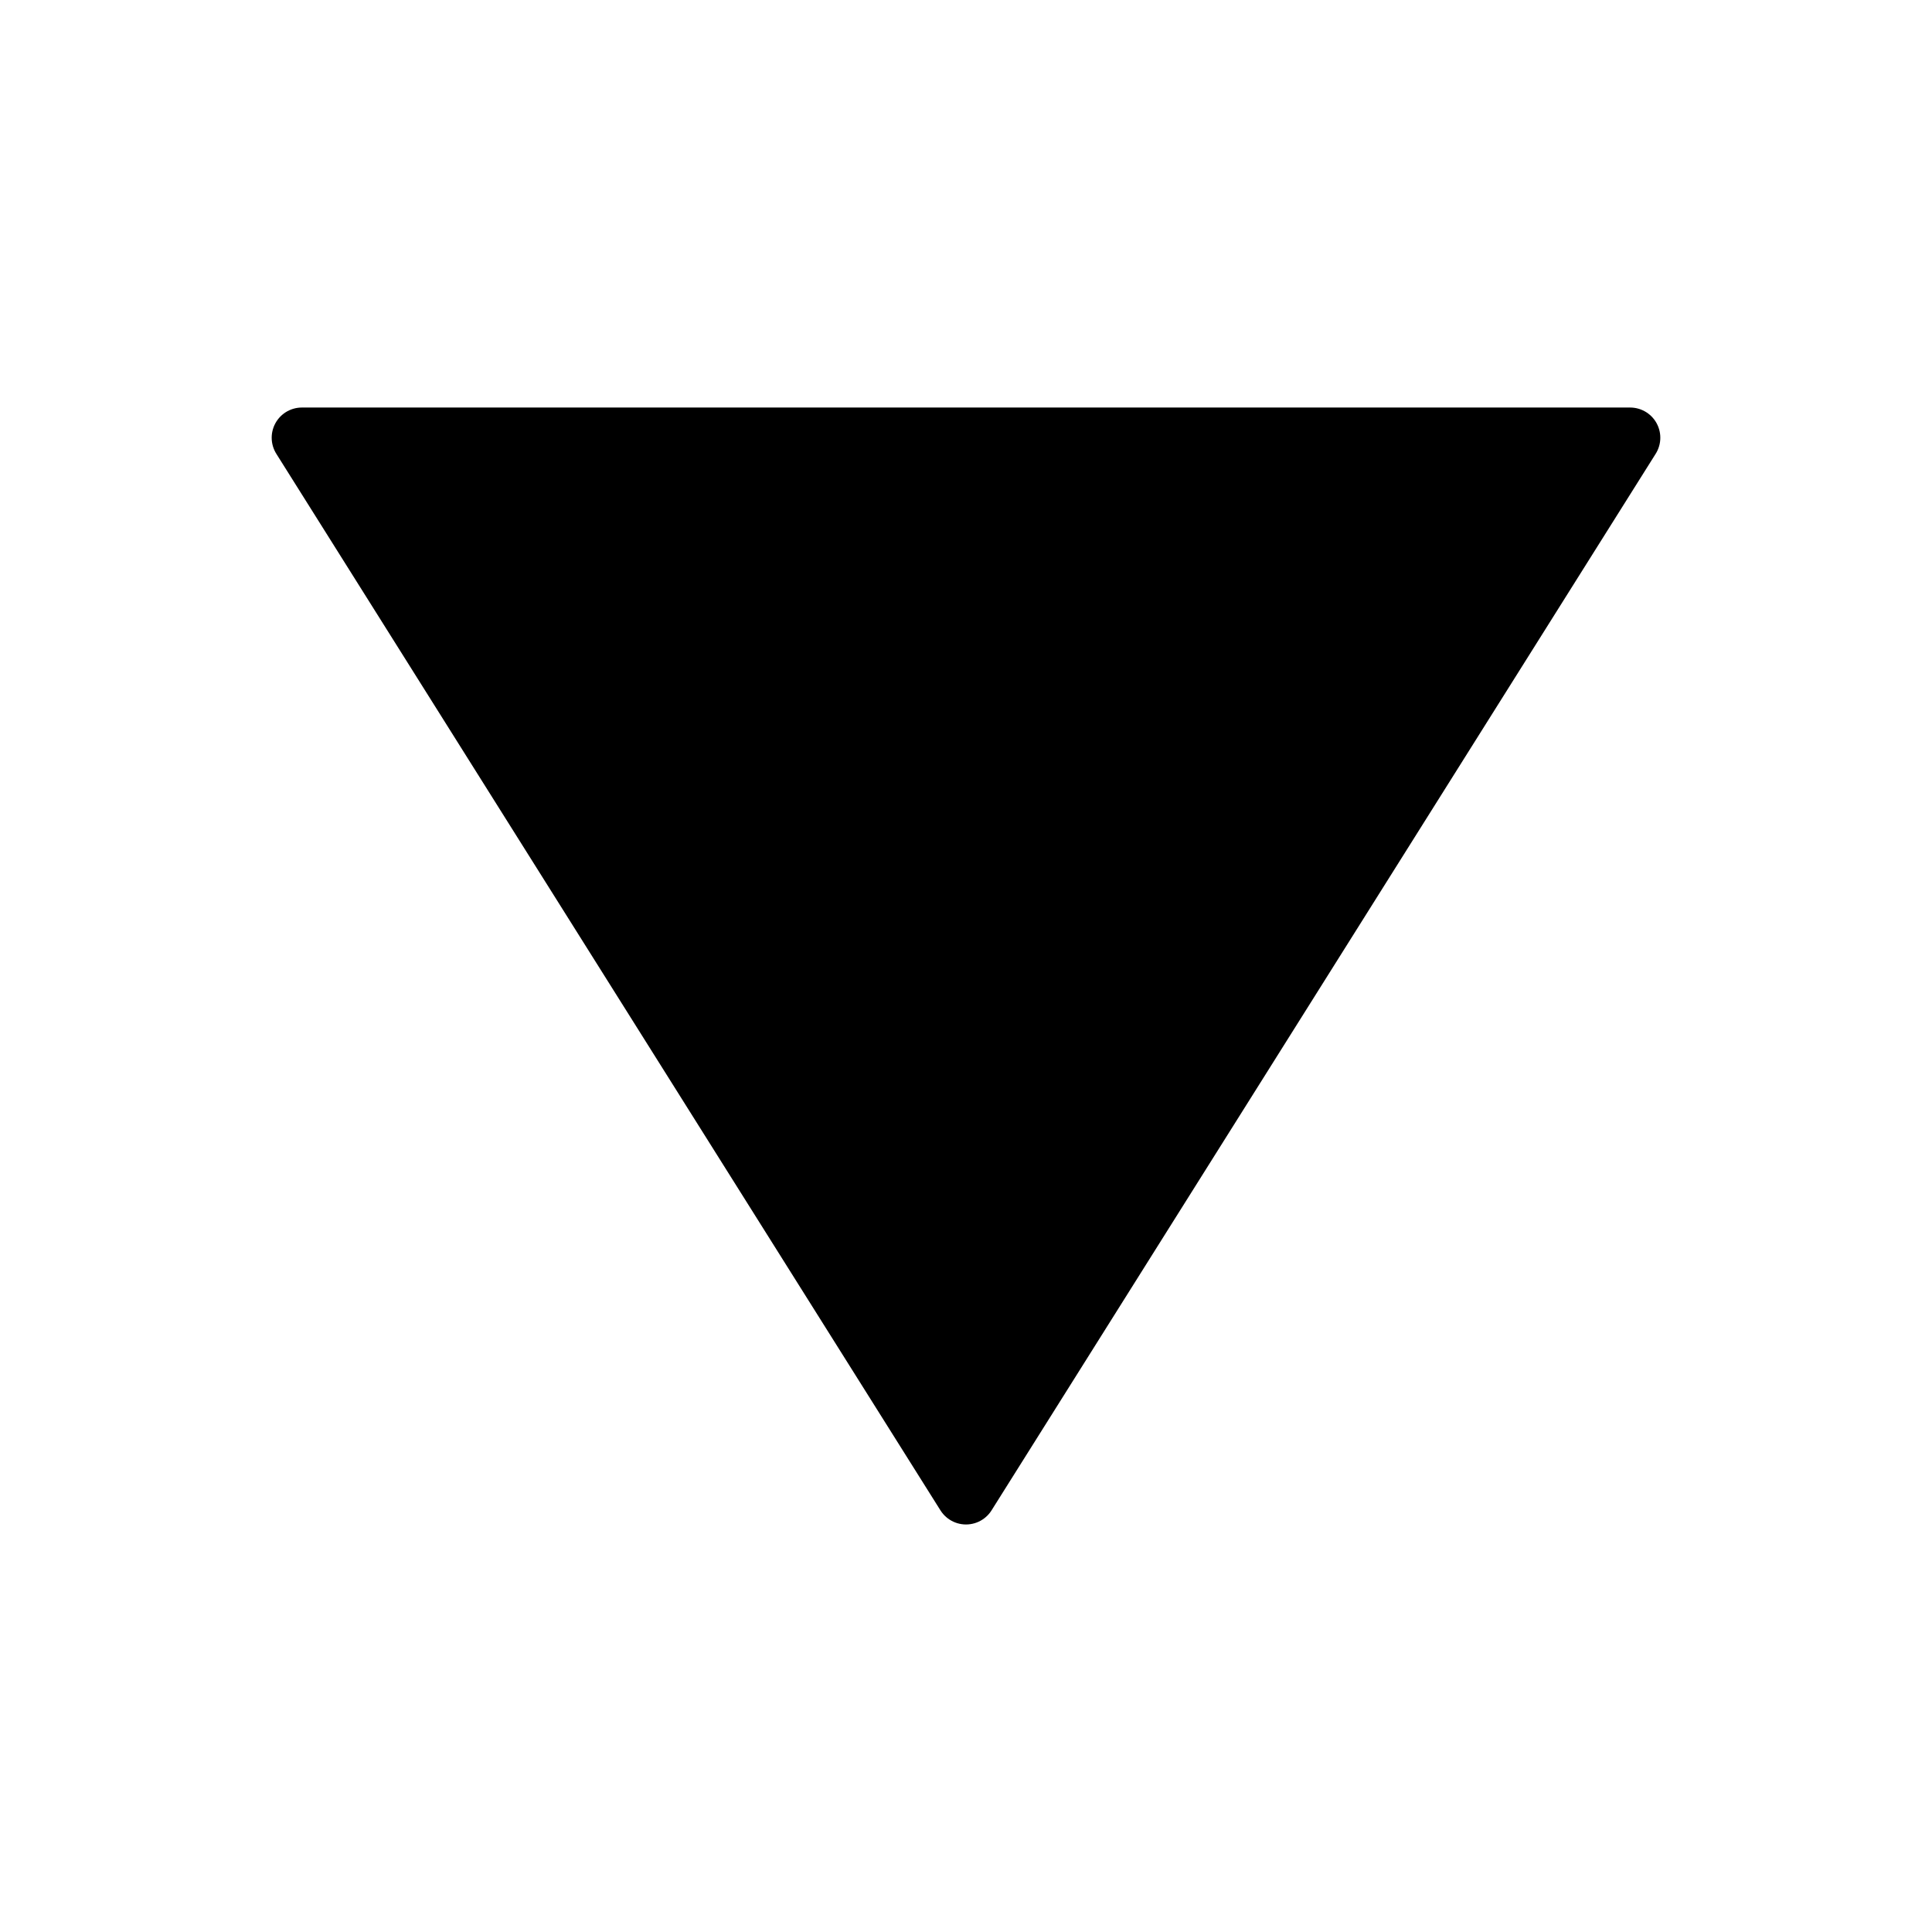 <?xml version="1.0" encoding="UTF-8" standalone="no"?>
<!-- Created with Inkscape (http://www.inkscape.org/) -->
<svg
   xmlns:svg="http://www.w3.org/2000/svg"
   xmlns="http://www.w3.org/2000/svg"
   version="1.0"
   width="64"
   height="64"
   id="svg3185">
  <defs
     id="defs5" />
  <path
     d="M 10,14.5 L 54,14.5 L 32,49.5 L 10,14.5 z"
     id="path2428"
     style="fill:#000000;stroke:#000000;stroke-width:2;stroke-linecap:round;stroke-linejoin:round" />
</svg>
